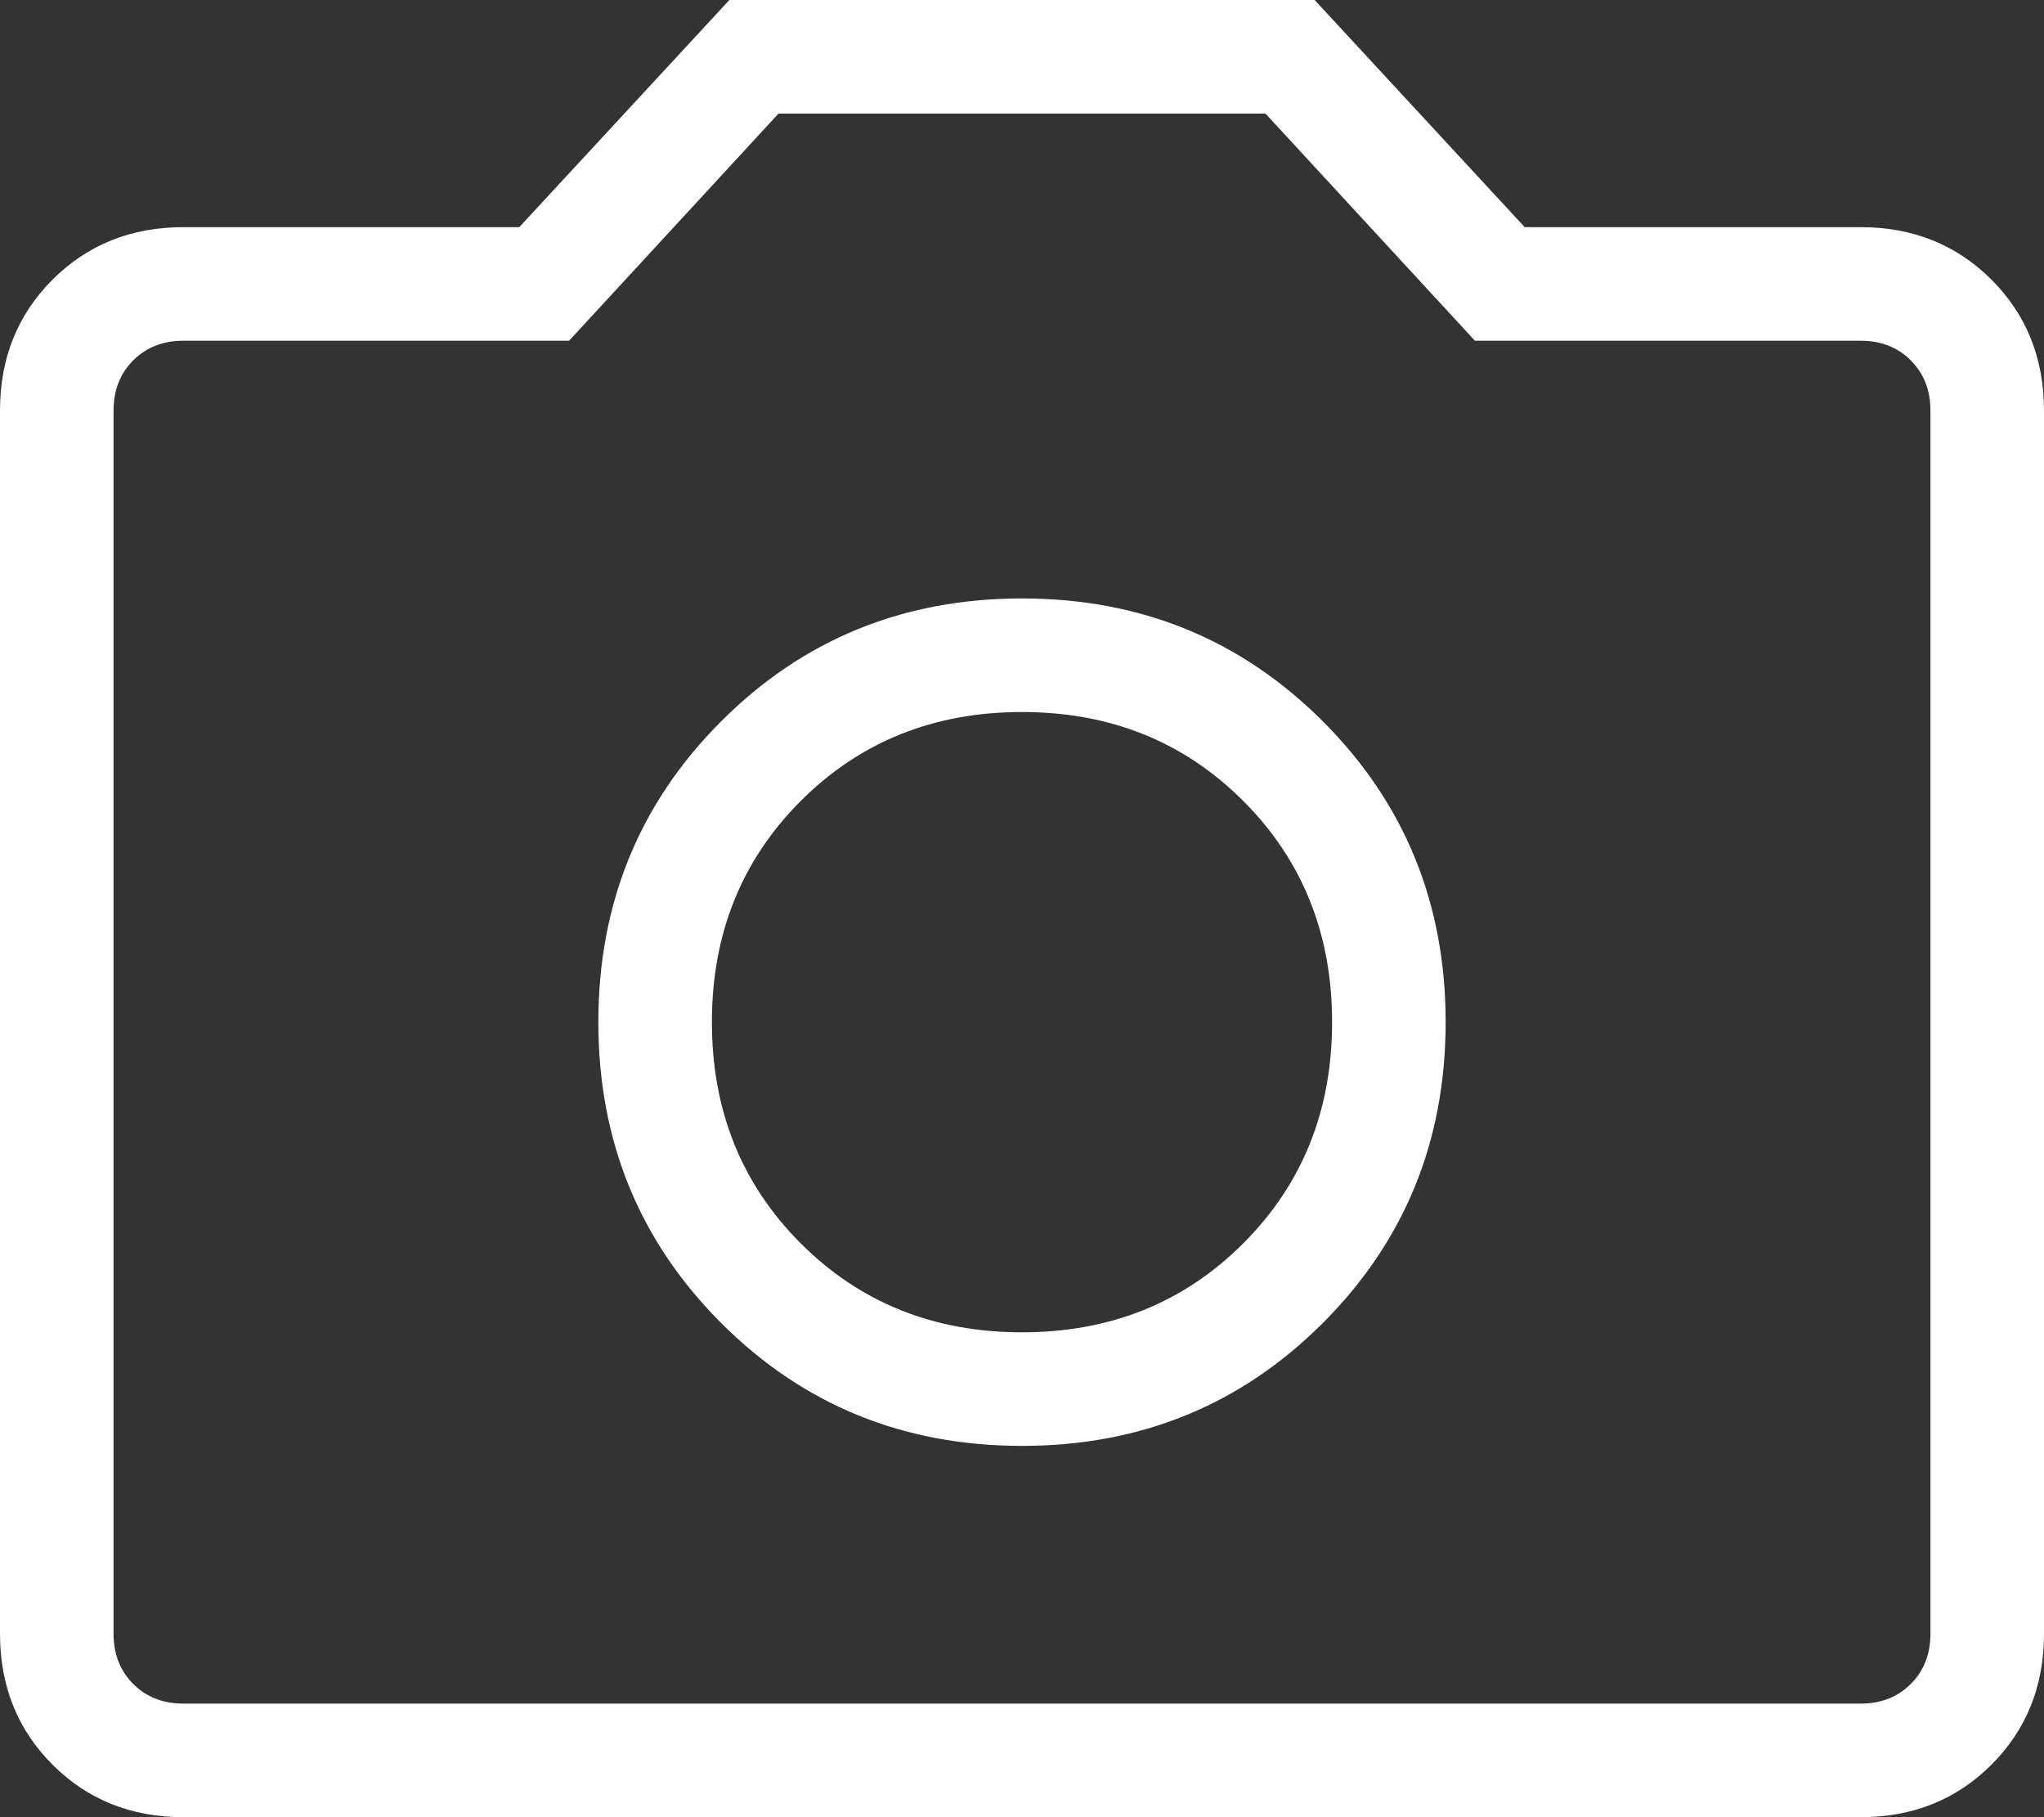 <svg xmlns="http://www.w3.org/2000/svg" width="720" height="640" viewBox="0 0 720 640">
  <rect x="0" y="0" width="720" height="640" fill="#333333" stroke="none"/>
  <path id="photo_camera_FILL0_wght200_GRAD0_opsz24" d="M480-290.769q62.692,0,105.962-43.269T629.231-440q0-62.692-43.269-105.962T480-589.231q-62.692,0-105.962,43.269T330.769-440q0,62.692,43.269,105.962T480-290.769Zm0-40q-46.615,0-77.923-31.308T370.769-440q0-46.615,31.308-77.923T480-549.231q46.615,0,77.923,31.308T589.231-440q0,46.615-31.308,77.923T480-330.769ZM184.615-160Q157-160,138.5-178.5T120-224.615v-430.77Q120-683,138.5-701.5T184.615-720H302.923l74-80H583.077l74,80H775.385Q803-720,821.5-701.5T840-655.385v430.77Q840-197,821.5-178.5T775.385-160H184.615Zm0-40h590.77q10.769,0,17.692-6.923T800-224.615v-430.77q0-10.769-6.923-17.692T775.385-680H639.538l-73.769-80H394.231l-73.769,80H184.615q-10.769,0-17.692,6.923T160-655.385v430.77q0,10.769,6.923,17.692T184.615-200ZM480-440Z" transform="translate(-120 800)" fill="#fff"/>
</svg>
